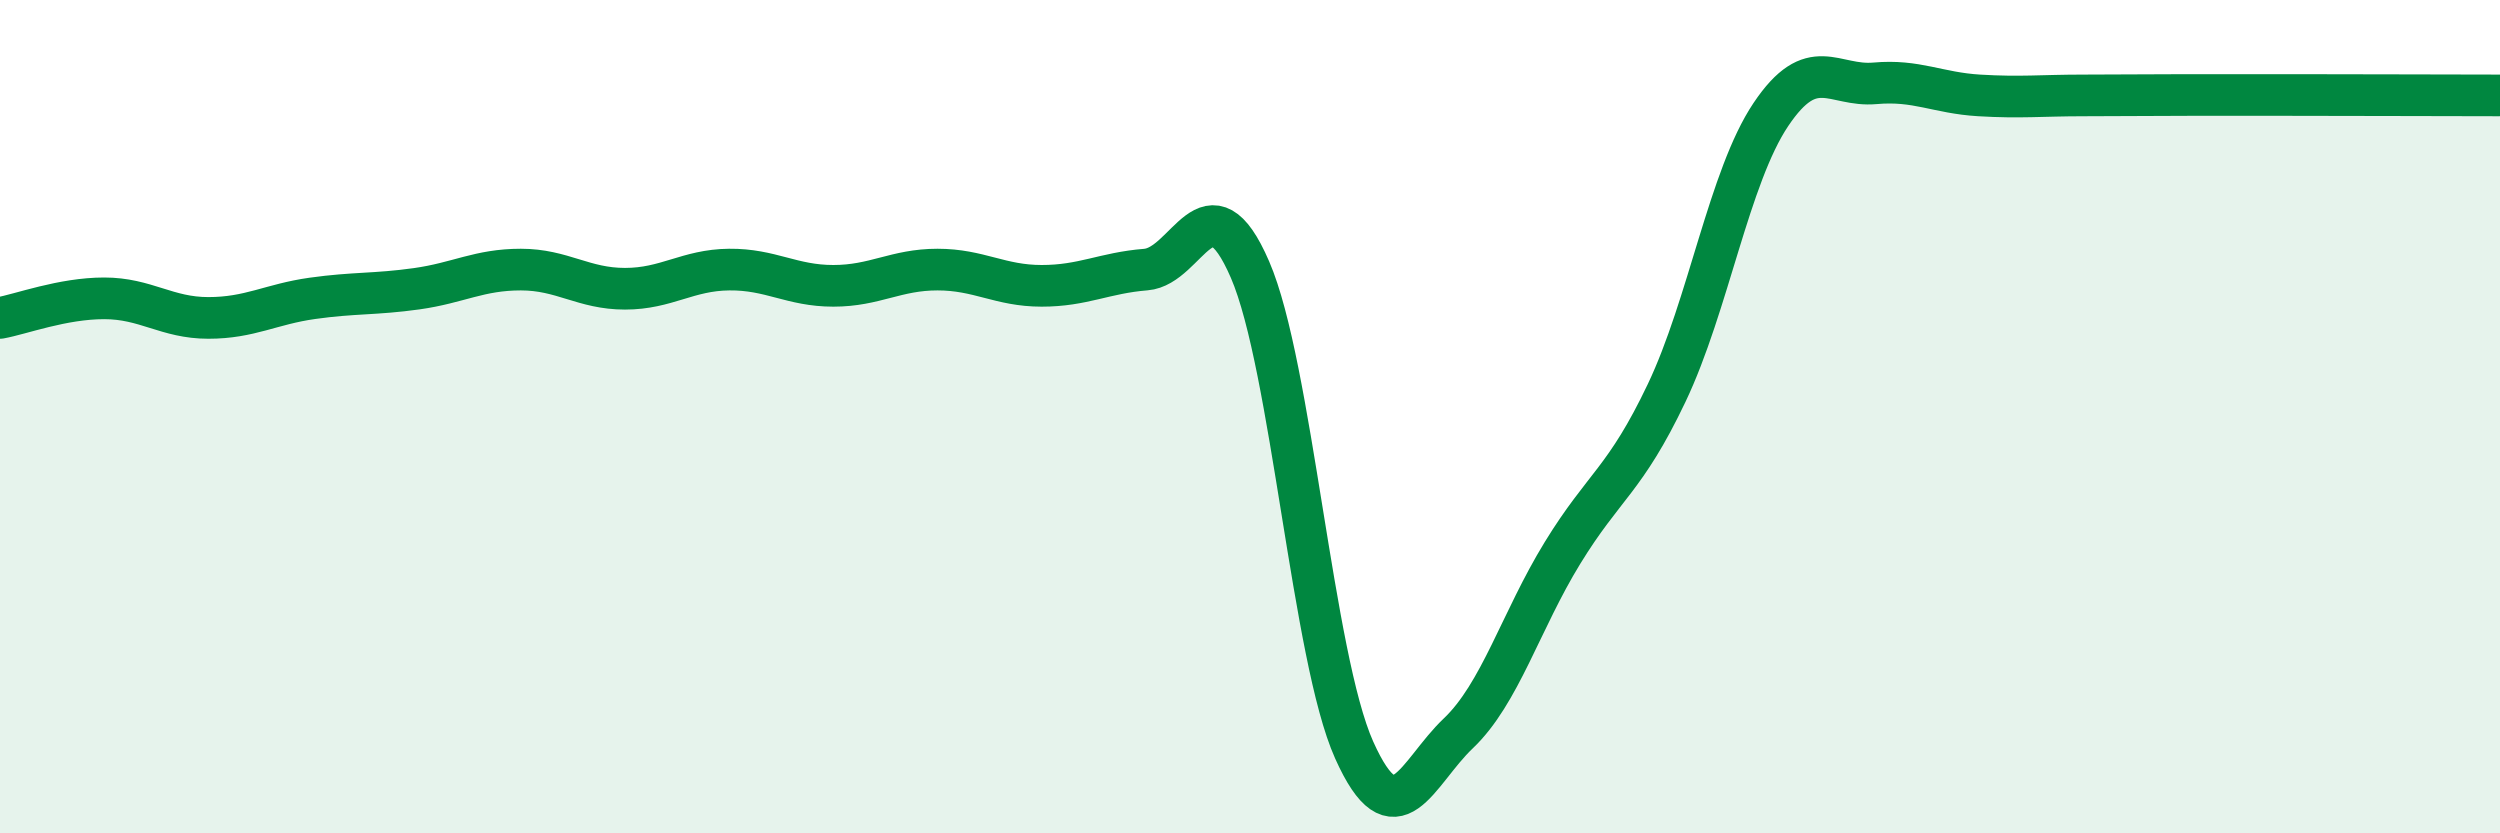 
    <svg width="60" height="20" viewBox="0 0 60 20" xmlns="http://www.w3.org/2000/svg">
      <path
        d="M 0,7.63 C 0.5,7.54 1.5,7.16 2.5,7.16 C 3.5,7.16 4,7.63 5,7.63 C 6,7.63 6.5,7.3 7.5,7.16 C 8.5,7.02 9,7.07 10,6.93 C 11,6.79 11.5,6.47 12.5,6.47 C 13.5,6.47 14,6.93 15,6.93 C 16,6.93 16.5,6.48 17.5,6.47 C 18.5,6.46 19,6.86 20,6.86 C 21,6.86 21.5,6.47 22.5,6.47 C 23.5,6.47 24,6.86 25,6.86 C 26,6.86 26.5,6.55 27.5,6.47 C 28.5,6.39 29,4.16 30,6.47 C 31,8.78 31.5,15.77 32.5,18 C 33.5,20.23 34,18.55 35,17.6 C 36,16.65 36.5,14.9 37.5,13.27 C 38.5,11.64 39,11.53 40,9.43 C 41,7.33 41.5,4.24 42.5,2.75 C 43.5,1.26 44,2.09 45,2 C 46,1.91 46.5,2.23 47.5,2.29 C 48.5,2.35 49,2.29 50,2.29 C 51,2.29 51.5,2.28 52.5,2.28 C 53.5,2.28 53.5,2.28 55,2.28 C 56.5,2.28 59,2.29 60,2.29L60 20L0 20Z"
        fill="#008740"
        opacity="0.1"
        stroke-linecap="round"
        stroke-linejoin="round"
      />
      <path
        d="M 0,7.63 C 0.5,7.54 1.5,7.16 2.5,7.16 C 3.5,7.16 4,7.63 5,7.63 C 6,7.63 6.5,7.3 7.5,7.16 C 8.5,7.02 9,7.07 10,6.93 C 11,6.79 11.5,6.47 12.5,6.47 C 13.5,6.47 14,6.93 15,6.93 C 16,6.93 16.5,6.48 17.5,6.47 C 18.5,6.46 19,6.86 20,6.86 C 21,6.86 21.5,6.47 22.5,6.47 C 23.5,6.47 24,6.86 25,6.86 C 26,6.86 26.5,6.55 27.5,6.47 C 28.5,6.39 29,4.16 30,6.47 C 31,8.78 31.5,15.77 32.5,18 C 33.5,20.23 34,18.55 35,17.6 C 36,16.65 36.5,14.9 37.5,13.27 C 38.5,11.64 39,11.53 40,9.43 C 41,7.33 41.5,4.24 42.5,2.75 C 43.5,1.26 44,2.09 45,2 C 46,1.91 46.5,2.23 47.5,2.29 C 48.5,2.35 49,2.29 50,2.29 C 51,2.29 51.5,2.28 52.5,2.28 C 53.5,2.28 53.5,2.28 55,2.28 C 56.5,2.28 59,2.29 60,2.29"
        stroke="#008740"
        stroke-width="1"
        fill="none"
        stroke-linecap="round"
        stroke-linejoin="round"
      />
    </svg>
  